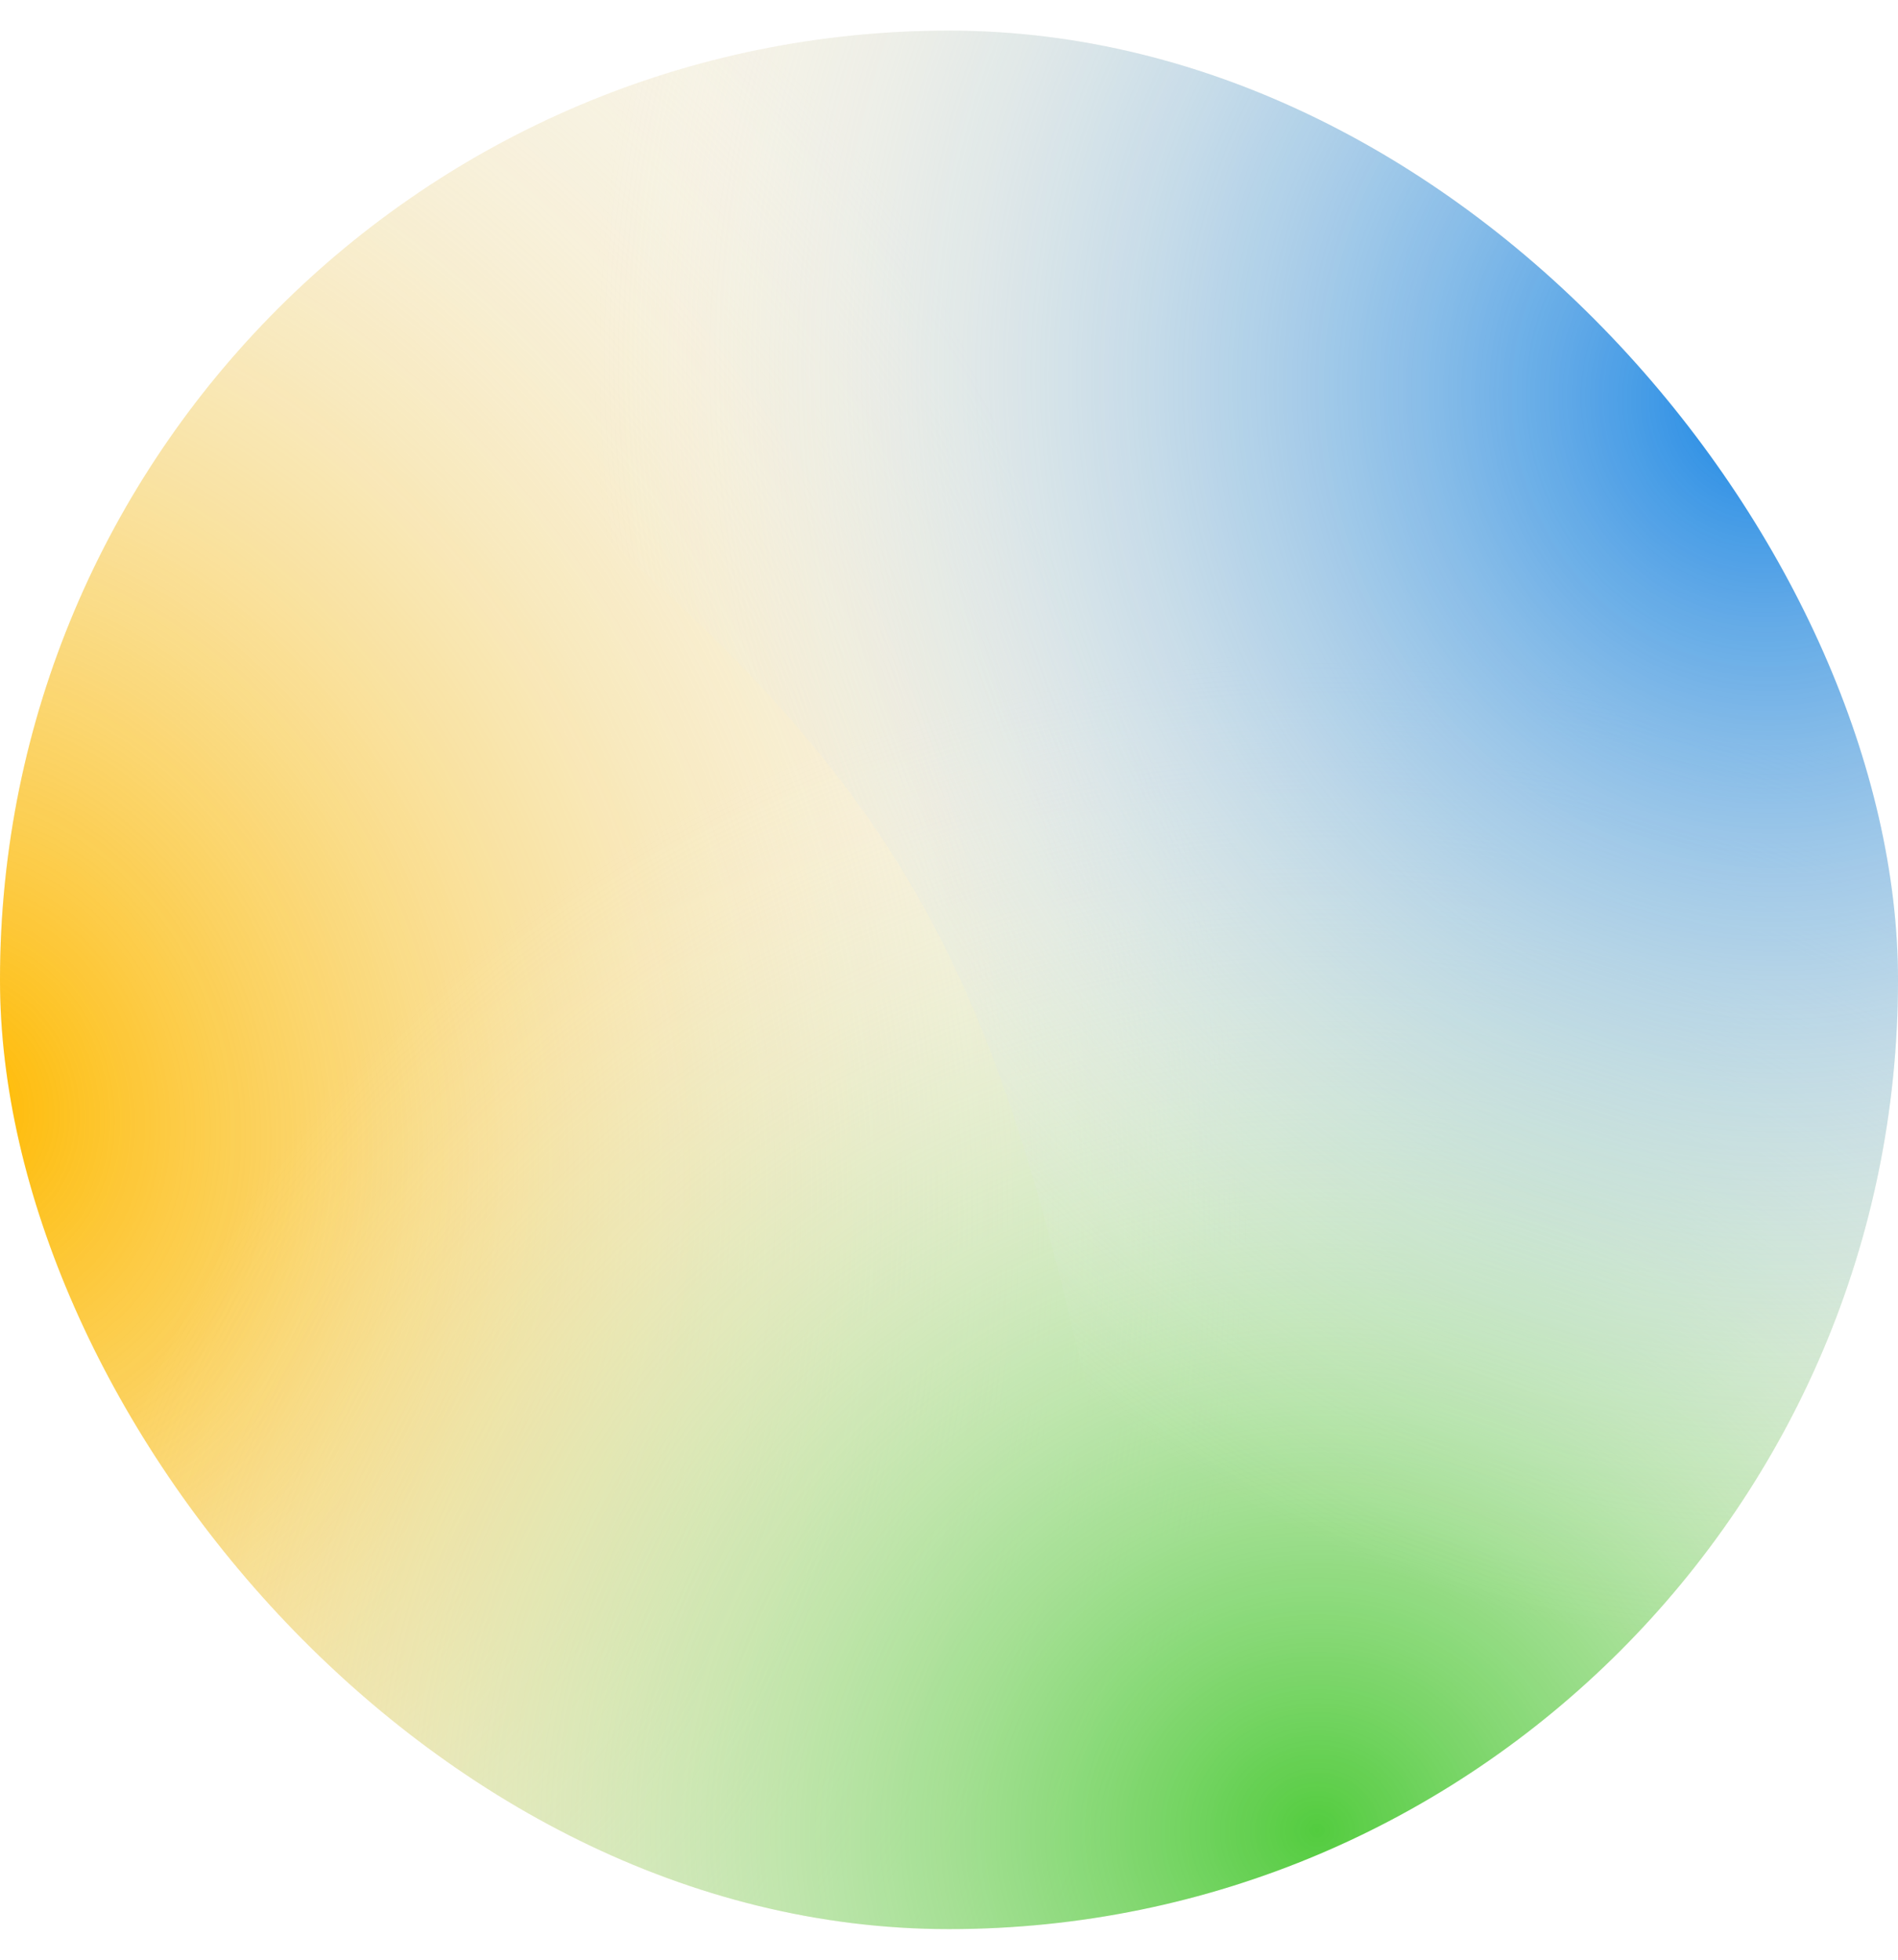 <svg width="31" height="32" viewBox="0 0 31 32" fill="none" xmlns="http://www.w3.org/2000/svg">
<g filter="url(#filter0_ii_1420_962)">
<g clip-path="url(#clip0_1420_962)">
<rect y="0.5" width="31" height="31" rx="15.5" fill="#F7F3E5"/>
<path d="M18.498 11.84C22.587 19.562 29.509 25.722 21.787 29.811C14.066 33.899 4.492 30.954 0.403 23.233C-3.686 15.511 -0.741 5.938 6.981 1.849C14.702 -2.24 14.409 4.119 18.498 11.84Z" fill="url(#paint0_radial_1420_962)"/>
<path d="M12.749 7.5C20.316 3.131 25.679 2.65 30.048 10.217C34.416 17.783 31.824 27.459 24.257 31.827C16.691 36.196 7.015 33.603 2.647 26.037C-1.722 18.47 5.183 11.868 12.749 7.5Z" fill="url(#paint1_radial_1420_962)"/>
<path d="M14.948 14.563C10.58 6.996 1.15 5.279 8.717 0.91C16.283 -3.458 25.959 -0.866 30.327 6.701C34.696 14.267 32.103 23.942 24.537 28.311C16.97 32.68 19.317 22.129 14.948 14.563Z" fill="url(#paint2_radial_1420_962)"/>
</g>
</g>
<defs>
<filter id="filter0_ii_1420_962" x="0" y="0.5" width="31" height="31" filterUnits="userSpaceOnUse" color-interpolation-filters="sRGB">
<feFlood flood-opacity="0" result="BackgroundImageFix"/>
<feBlend mode="normal" in="SourceGraphic" in2="BackgroundImageFix" result="shape"/>
<feColorMatrix in="SourceAlpha" type="matrix" values="0 0 0 0 0 0 0 0 0 0 0 0 0 0 0 0 0 0 127 0" result="hardAlpha"/>
<feOffset/>
<feGaussianBlur stdDeviation="2"/>
<feComposite in2="hardAlpha" operator="arithmetic" k2="-1" k3="1"/>
<feColorMatrix type="matrix" values="0 0 0 0 1 0 0 0 0 1 0 0 0 0 1 0 0 0 0.85 0"/>
<feBlend mode="normal" in2="shape" result="effect1_innerShadow_1420_962"/>
<feColorMatrix in="SourceAlpha" type="matrix" values="0 0 0 0 0 0 0 0 0 0 0 0 0 0 0 0 0 0 127 0" result="hardAlpha"/>
<feOffset/>
<feGaussianBlur stdDeviation="2"/>
<feComposite in2="hardAlpha" operator="arithmetic" k2="-1" k3="1"/>
<feColorMatrix type="matrix" values="0 0 0 0 1 0 0 0 0 1 0 0 0 0 1 0 0 0 0.85 0"/>
<feBlend mode="normal" in2="effect1_innerShadow_1420_962" result="effect2_innerShadow_1420_962"/>
</filter>
<radialGradient id="paint0_radial_1420_962" cx="0" cy="0" r="1" gradientUnits="userSpaceOnUse" gradientTransform="translate(-0.5 18) rotate(-14.036) scale(20.616 24.97)">
<stop stop-color="#FFBA00"/>
<stop offset="1" stop-color="#F7F3E5" stop-opacity="0"/>
</radialGradient>
<radialGradient id="paint1_radial_1420_962" cx="0" cy="0" r="1" gradientUnits="userSpaceOnUse" gradientTransform="translate(21.5 30) rotate(-92.936) scale(19.526 20.728)">
<stop stop-color="#53CC3F"/>
<stop offset="1" stop-color="#F7F5F4" stop-opacity="0"/>
</radialGradient>
<radialGradient id="paint2_radial_1420_962" cx="0" cy="0" r="1" gradientUnits="userSpaceOnUse" gradientTransform="translate(28.579 6.5) rotate(169.287) scale(18.828 20.558)">
<stop stop-color="#1E88E5"/>
<stop offset="1" stop-color="#F7F5F4" stop-opacity="0"/>
</radialGradient>
<clipPath id="clip0_1420_962">
<rect y="0.5" width="31" height="31" rx="15.5" fill="white"/>
</clipPath>
</defs>
</svg>
